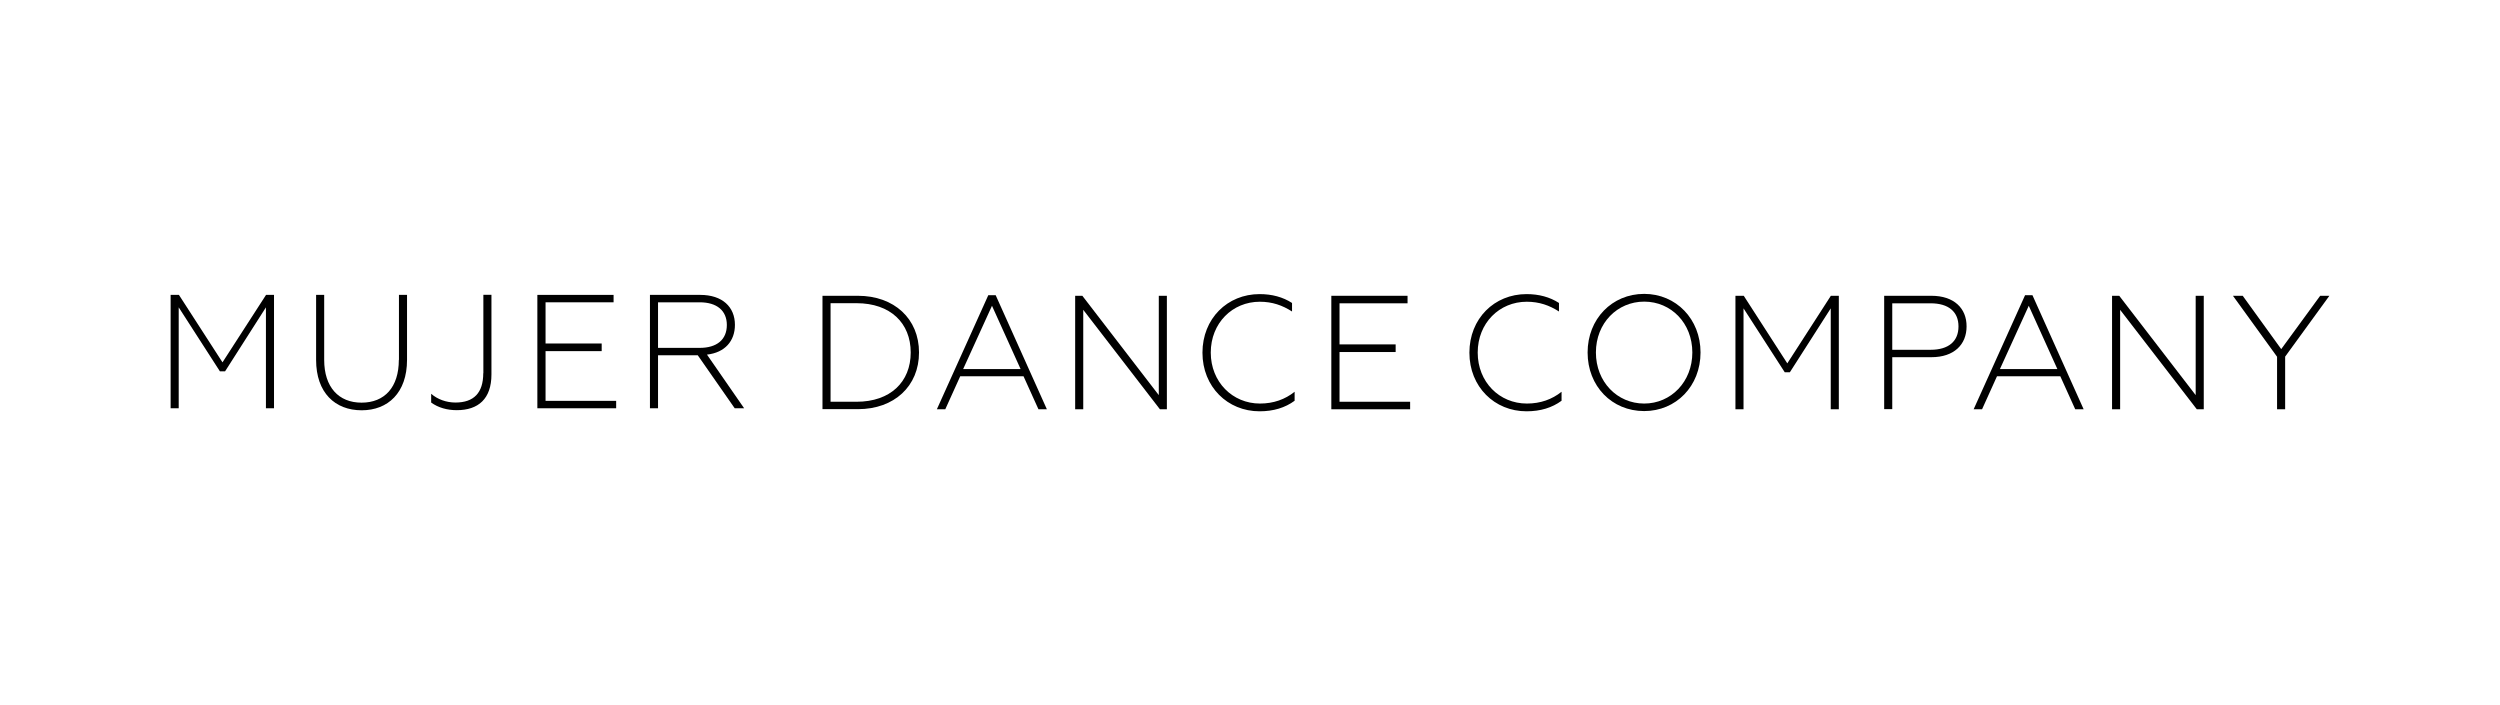 <?xml version="1.0" encoding="utf-8"?>
<!-- Generator: Adobe Illustrator 27.3.1, SVG Export Plug-In . SVG Version: 6.00 Build 0)  -->
<svg version="1.1" id="레이어_1" xmlns="http://www.w3.org/2000/svg" xmlns:xlink="http://www.w3.org/1999/xlink" x="0px"
	 y="0px" viewBox="0 0 222.71 62.81" style="enable-background:new 0 0 222.71 62.81;" xml:space="preserve">
<g>
	<path d="M76.43,26.35h-3.16v10.1h3.16c3.23,0,5.44-2.05,5.44-5.05S79.66,26.35,76.43,26.35z M76.31,35.79h-2.32v-8.78h2.32
		c3,0,4.82,1.76,4.82,4.39S79.31,35.79,76.31,35.79z"/>
	<polygon points="19.82,32.28 15.94,26.27 15.2,26.27 15.2,36.37 15.92,36.37 15.92,27.38 19.59,33.08 20.05,33.08 23.69,27.38 
		23.69,36.37 24.41,36.37 24.41,26.27 23.7,26.27 	"/>
	<path d="M35.53,32.06c0,2.44-1.27,3.81-3.32,3.81c-2.05,0-3.33-1.39-3.33-3.81v-5.79h-0.72v5.79c0,2.93,1.69,4.49,4.06,4.49
		c2.34,0,4.04-1.56,4.04-4.49v-5.79h-0.72V32.06z"/>
	<path d="M88.04,26.3l-4.58,10.16h0.75l1.33-2.94h5.64l1.33,2.94h0.75L88.7,26.3H88.04z M85.8,32.88l2.57-5.64l2.55,5.64H85.8z"/>
	<polygon points="48.6,31.28 53.6,31.28 53.6,30.6 48.6,30.6 48.6,26.93 54.66,26.93 54.66,26.27 47.87,26.27 47.87,36.37 
		54.89,36.37 54.89,35.71 48.6,35.71 	"/>
	<path d="M43.05,33.25c0,1.75-0.84,2.61-2.48,2.61c-0.81,0-1.6-0.29-2.16-0.78v0.78c0.63,0.46,1.43,0.68,2.28,0.68
		c1.92,0,3.09-1.01,3.09-3.18v-7.1h-0.72V33.25z"/>
	<path d="M65.47,28.94c0-1.59-1.11-2.67-3.09-2.67H57.9v10.1h0.72v-4.72h3.54l3.29,4.72h0.84l-3.31-4.78
		C64.59,31.41,65.47,30.37,65.47,28.94z M58.62,30.99v-4.06h3.71c1.53,0,2.42,0.74,2.42,2.02c0,1.31-0.89,2.04-2.42,2.04H58.62z"/>
	<path d="M172.06,26.35h-4.21v10.1h0.72v-4.63h3.49c2.02,0,3.13-1.13,3.13-2.74C175.2,27.47,174.08,26.35,172.06,26.35z
		 M171.99,31.16h-3.42v-4.14h3.42c1.59,0,2.48,0.75,2.48,2.06C174.47,30.41,173.58,31.16,171.99,31.16z"/>
	<path d="M180.4,26.3l-4.58,10.16h0.75l1.33-2.94h5.64l1.33,2.94h0.75l-4.56-10.16H180.4z M178.16,32.88l2.57-5.64l2.55,5.64H178.16
		z"/>
	<polygon points="206.69,26.35 203.22,31.1 199.79,26.35 198.92,26.35 202.85,31.78 202.85,36.46 203.57,36.46 203.57,31.77 
		207.51,26.35 	"/>
	<polygon points="103.23,35.2 96.42,26.35 95.78,26.35 95.78,36.46 96.5,36.46 96.5,27.6 103.33,36.46 103.95,36.46 103.95,26.35 
		103.23,26.35 	"/>
	<polygon points="159.22,32.37 155.34,26.35 154.6,26.35 154.6,36.46 155.32,36.46 155.32,27.47 158.99,33.16 159.45,33.16 
		163.09,27.47 163.09,36.46 163.81,36.46 163.81,26.35 163.1,26.35 	"/>
	<polygon points="195.6,35.2 188.79,26.35 188.15,26.35 188.15,36.46 188.87,36.46 188.87,27.6 195.7,36.46 196.32,36.46 
		196.32,26.35 195.6,26.35 	"/>
	<path d="M146.47,26.18c-2.87,0-5.04,2.24-5.04,5.22c0,3,2.16,5.22,5.04,5.22c2.84,0,5.02-2.22,5.02-5.22
		C151.49,28.42,149.31,26.18,146.47,26.18z M146.47,35.95c-2.4,0-4.3-1.93-4.3-4.55s1.91-4.53,4.3-4.53c2.4,0,4.29,1.92,4.29,4.53
		S148.86,35.95,146.47,35.95z"/>
	<polygon points="119.33,31.36 124.33,31.36 124.33,30.68 119.33,30.68 119.33,27.02 125.39,27.02 125.39,26.35 118.6,26.35 
		118.6,36.46 125.62,36.46 125.62,35.79 119.33,35.79 	"/>
	<path d="M107.86,31.41c0-2.63,1.93-4.53,4.37-4.53c1.11,0,2.02,0.32,2.87,0.87v-0.76c-0.82-0.53-1.79-0.79-2.89-0.79
		c-2.87,0-5.09,2.18-5.09,5.22s2.24,5.22,5.09,5.22c1.24,0,2.28-0.32,3.12-0.94V34.9c-0.85,0.68-1.88,1.05-3.09,1.05
		C109.8,35.95,107.86,34.03,107.86,31.41z"/>
	<path d="M131.64,31.41c0-2.63,1.93-4.53,4.37-4.53c1.11,0,2.02,0.32,2.87,0.87v-0.76c-0.82-0.53-1.79-0.79-2.89-0.79
		c-2.87,0-5.09,2.18-5.09,5.22s2.24,5.22,5.09,5.22c1.24,0,2.28-0.32,3.12-0.94V34.9c-0.85,0.68-1.88,1.05-3.09,1.05
		C133.57,35.95,131.64,34.03,131.64,31.41z"/>
</g>
</svg>
